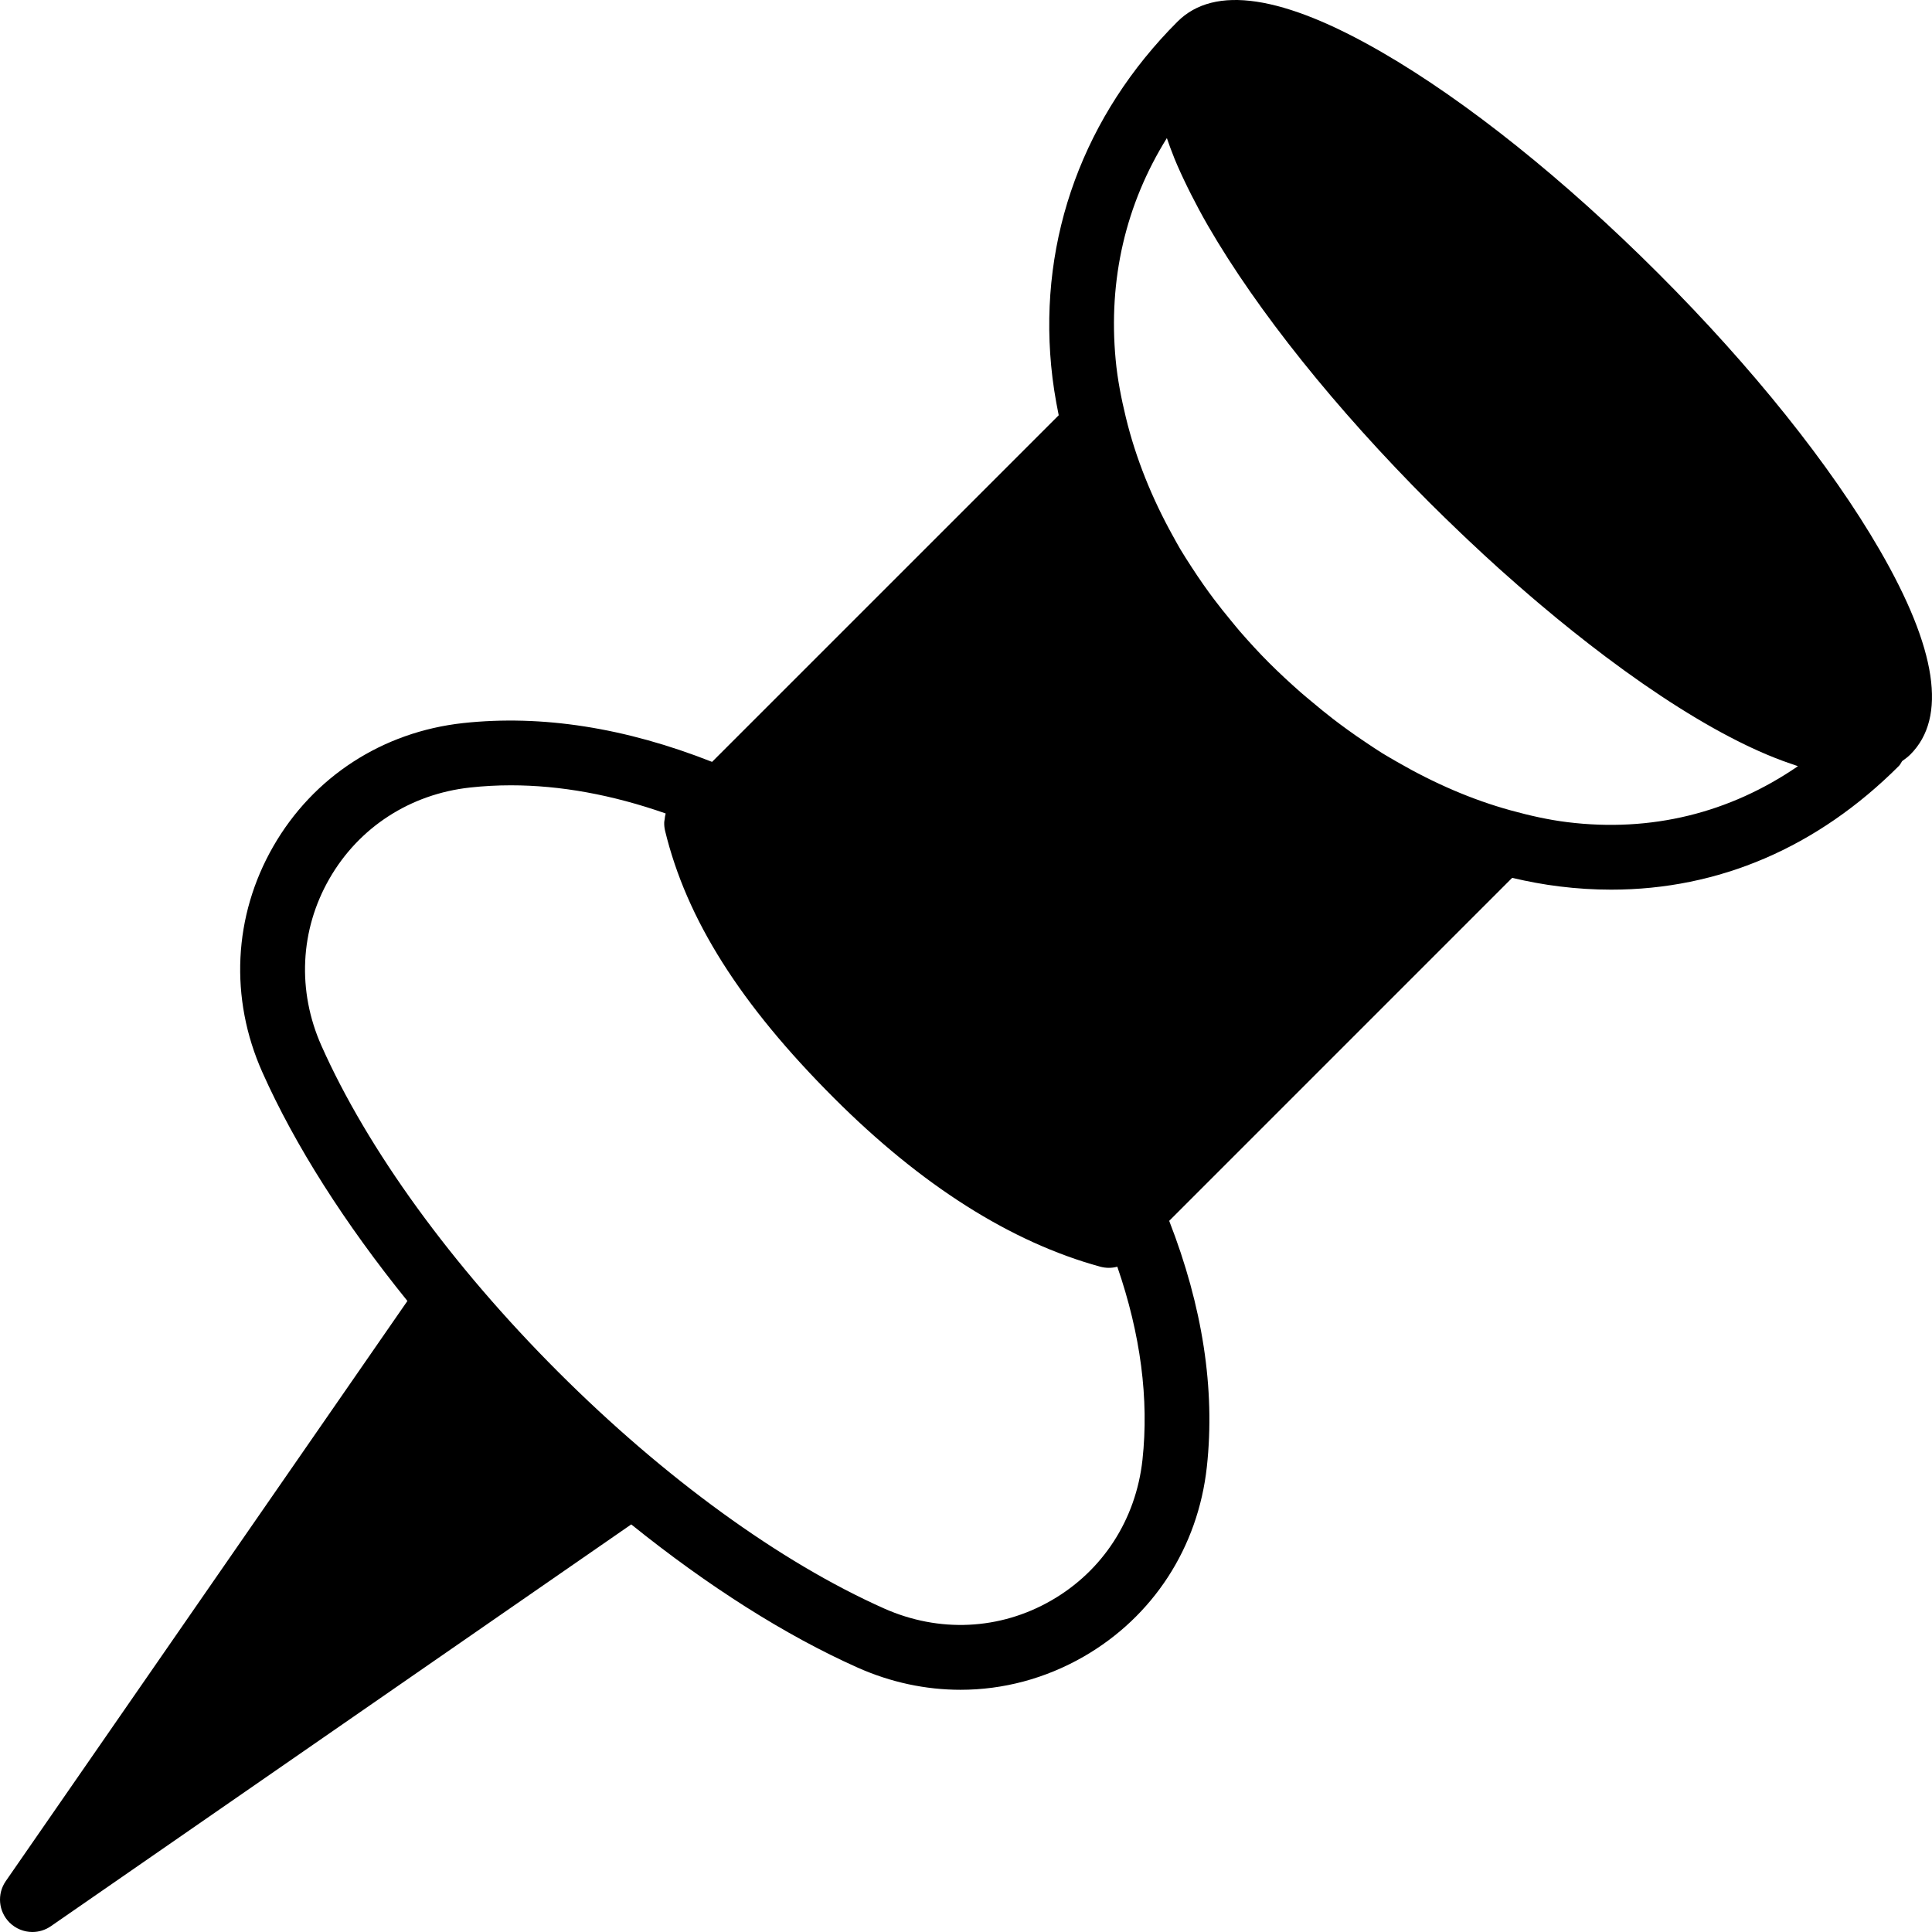 <?xml version="1.0" encoding="iso-8859-1"?>
<!-- Generator: Adobe Illustrator 19.0.0, SVG Export Plug-In . SVG Version: 6.00 Build 0)  -->
<svg version="1.1" id="Layer_1" xmlns="http://www.w3.org/2000/svg" xmlns:xlink="http://www.w3.org/1999/xlink" x="0px" y="0px"
	 viewBox="0 0 509.015 509.015" style="enable-background:new 0 0 509.015 509.015;" xml:space="preserve">
<g>
	<g>
		<path d="M495.23,144.897c-12.894-22.289-33.596-48.145-58.283-72.823c-24.687-24.695-50.543-45.397-72.832-58.291
			c-26.035-15.078-44.16-17.801-53.88-8.09c-24.644,24.644-36.471,56.841-33.289,90.675c0.401,4.352,1.101,8.695,1.988,13.039
			l-91.332,91.324c-22.801-9.003-44.843-12.467-65.579-10.223c-21.265,2.321-39.501,14.165-50.031,32.495
			c-10.513,18.304-11.571,39.987-2.876,59.486c8.602,19.311,21.803,39.97,38.221,60.271L1.517,495.617
			c-2.347,3.396-1.929,7.979,0.981,10.897c1.656,1.647,3.84,2.5,6.033,2.5c1.698,0,3.388-0.503,4.864-1.519l152.917-105.865
			c20.104,16.188,40.542,29.21,59.665,37.734c8.755,3.9,17.946,5.837,27.085,5.837c11.196,0,22.315-2.927,32.401-8.713
			c18.33-10.539,30.182-28.766,32.503-50.048c2.236-20.471-1.143-42.257-9.924-64.785l90.359-90.368
			c4.173,0.973,8.337,1.758,12.493,2.261c4.599,0.572,9.139,0.845,13.628,0.845c28.331,0,54.306-11.127,75.776-32.597
			c0.375-0.375,0.555-0.845,0.845-1.263c0.751-0.555,1.51-1.084,2.176-1.758C513.031,189.057,510.309,170.933,495.23,144.897z
			 M301.003,384.599c-1.724,15.778-10.487,29.304-24.047,37.086c-13.508,7.774-29.551,8.542-44.032,2.091
			c-27.375-12.194-57.873-34.338-85.88-62.345c-28.015-28.015-50.159-58.522-62.344-85.888c-6.443-14.464-5.683-30.515,2.091-44.041
			c7.782-13.551,21.299-22.298,37.086-24.021c3.524-0.384,7.1-0.58,10.726-0.58c13.013,0,26.658,2.475,40.772,7.415
			c-0.009,0.043-0.009,0.085-0.017,0.128c-0.137,0.452-0.188,0.922-0.239,1.399c-0.034,0.265-0.111,0.529-0.119,0.802
			c-0.026,0.751,0.051,1.502,0.23,2.253c5.666,23.339,19.806,45.705,44.493,70.391c23.049,23.049,46.643,37.999,70.161,44.442
			c0.742,0.196,1.502,0.299,2.253,0.299c0.759,0,1.51-0.102,2.236-0.299C300.517,351.549,302.744,368.616,301.003,384.599z
			 M412.96,216.612c-4.949-0.606-9.941-1.732-14.933-3.106c-10.129-2.782-20.181-7.134-29.952-12.783
			c-1.288-0.751-2.577-1.468-3.857-2.261c-1.468-0.913-2.91-1.886-4.36-2.859c-1.638-1.092-3.268-2.21-4.881-3.388
			c-1.254-0.913-2.509-1.835-3.746-2.79c-1.877-1.451-3.729-2.961-5.572-4.514c-0.99-0.836-1.997-1.638-2.97-2.5
			c-2.816-2.483-5.606-5.052-8.32-7.765c-2.68-2.68-5.205-5.444-7.646-8.243c-0.845-0.973-1.63-1.971-2.449-2.953
			c-1.51-1.826-2.995-3.678-4.403-5.547c-0.956-1.271-1.886-2.551-2.79-3.84c-1.101-1.562-2.15-3.14-3.183-4.727
			c-0.998-1.545-1.997-3.081-2.927-4.642c-0.666-1.118-1.263-2.253-1.894-3.379c-5.606-10.086-9.839-20.582-12.433-31.266
			c0-0.009-0.009-0.017-0.009-0.026c-1.229-5.077-2.227-10.163-2.697-15.241c-1.988-21.146,2.645-40.977,13.491-58.402
			c0.538,1.613,1.161,3.285,1.852,5.001c0.026,0.068,0.043,0.128,0.068,0.196c0.998,2.458,2.193,5.043,3.49,7.697
			c0.316,0.64,0.64,1.289,0.964,1.937c1.374,2.705,2.842,5.47,4.523,8.371c12.902,22.281,33.604,48.137,58.283,72.823
			c2.679,2.679,5.419,5.325,8.175,7.962c0.734,0.7,1.459,1.391,2.193,2.082c2.637,2.483,5.299,4.958,7.987,7.373
			c0.503,0.461,1.007,0.896,1.51,1.34c2.261,2.022,4.54,4.011,6.827,5.973c0.819,0.7,1.63,1.391,2.441,2.082
			c5.726,4.838,11.486,9.438,17.22,13.756c0.094,0.068,0.196,0.145,0.299,0.222c12.817,9.626,25.421,17.681,36.898,23.194
			c0.384,0.179,0.768,0.367,1.152,0.546c2.85,1.34,5.632,2.509,8.329,3.507c0.981,0.367,1.937,0.691,2.884,1.007
			c0.393,0.128,0.794,0.299,1.178,0.41C455.687,214.231,434.985,219.334,412.96,216.612z"/>
	</g>
</g>
<g>
</g>
<g>
</g>
<g>
</g>
<g>
</g>
<g>
</g>
<g>
</g>
<g>
</g>
<g>
</g>
<g>
</g>
<g>
</g>
<g>
</g>
<g>
</g>
<g>
</g>
<g>
</g>
<g>
</g>
</svg>
